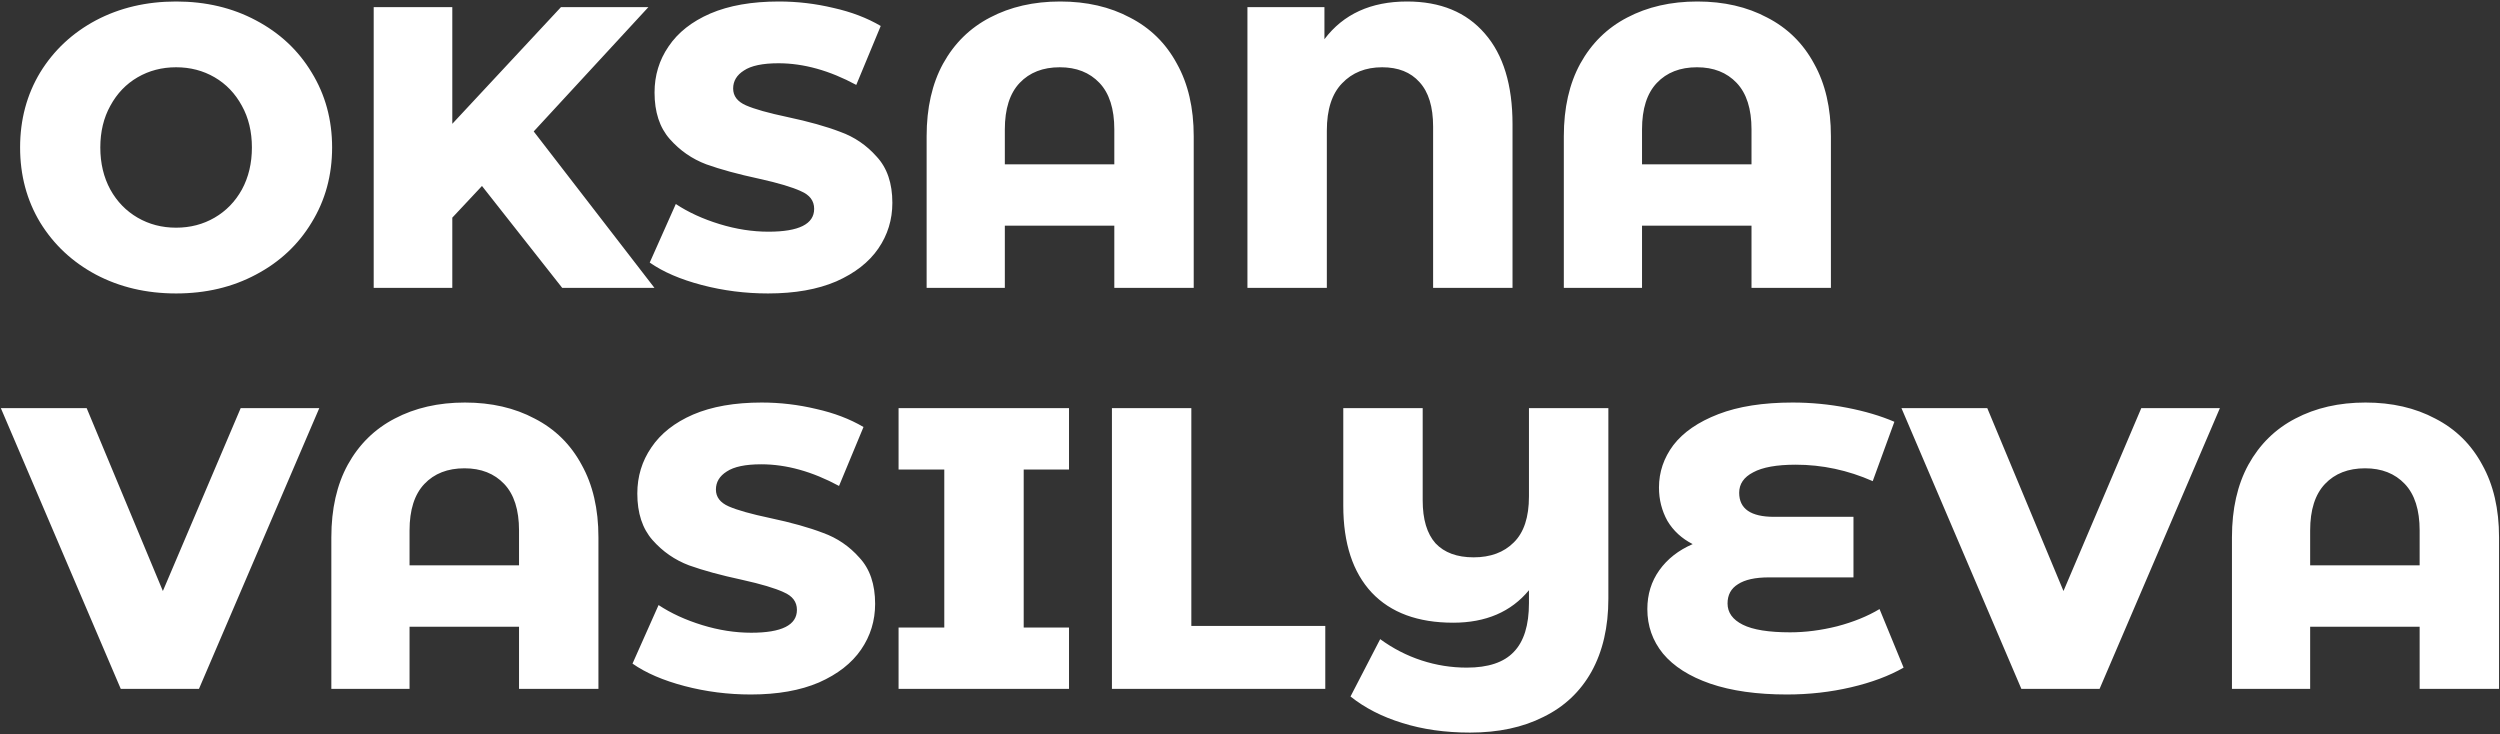 <?xml version="1.0" encoding="UTF-8"?> <svg xmlns:xlink="http://www.w3.org/1999/xlink" xmlns="http://www.w3.org/2000/svg" width="773" height="227" viewBox="0 0 773 227" fill="none"><rect x="0" y="0" width="773" height="227" fill="#333333" stroke="none"/><path d="M54.452 90.736C45.276 90.736 37.009 88.793 29.652 84.908C22.377 81.023 16.632 75.649 12.416 68.788C8.283 61.927 6.216 54.197 6.216 45.6C6.216 37.003 8.283 29.273 12.416 22.412C16.632 15.551 22.377 10.177 29.652 6.292C37.009 2.407 45.276 0.464 54.452 0.464C63.628 0.464 71.853 2.407 79.128 6.292C86.485 10.177 92.231 15.551 96.364 22.412C100.58 29.273 102.688 37.003 102.688 45.6C102.688 54.197 100.58 61.927 96.364 68.788C92.231 75.649 86.485 81.023 79.128 84.908C71.853 88.793 63.628 90.736 54.452 90.736ZM54.452 70.4C58.833 70.4 62.801 69.367 66.356 67.3C69.911 65.233 72.721 62.34 74.788 58.62C76.855 54.817 77.888 50.477 77.888 45.6C77.888 40.723 76.855 36.424 74.788 32.704C72.721 28.901 69.911 25.967 66.356 23.9C62.801 21.833 58.833 20.8 54.452 20.8C50.071 20.8 46.103 21.833 42.548 23.9C38.993 25.967 36.183 28.901 34.116 32.704C32.049 36.424 31.016 40.723 31.016 45.6C31.016 50.477 32.049 54.817 34.116 58.62C36.183 62.34 38.993 65.233 42.548 67.3C46.103 69.367 50.071 70.4 54.452 70.4ZM149.027 57.504L139.851 67.3V89H115.547V2.2H139.851V38.284L173.455 2.2H200.487L165.023 40.64L202.347 89H173.827L149.027 57.504ZM237.477 90.736C230.45 90.736 223.63 89.868 217.017 88.132C210.404 86.396 205.03 84.081 200.897 81.188L208.957 63.084C212.842 65.647 217.348 67.713 222.473 69.284C227.598 70.855 232.641 71.64 237.601 71.64C247.025 71.64 251.737 69.284 251.737 64.572C251.737 62.092 250.373 60.273 247.645 59.116C245 57.876 240.701 56.595 234.749 55.272C228.218 53.867 222.762 52.379 218.381 50.808C214 49.155 210.238 46.551 207.097 42.996C203.956 39.441 202.385 34.647 202.385 28.612C202.385 23.321 203.832 18.568 206.725 14.352C209.618 10.053 213.917 6.664 219.621 4.184C225.408 1.704 232.476 0.464 240.825 0.464C246.529 0.464 252.15 1.125 257.689 2.448C263.228 3.688 268.105 5.548 272.321 8.028L264.757 26.256C256.49 21.792 248.472 19.56 240.701 19.56C235.824 19.56 232.269 20.304 230.037 21.792C227.805 23.197 226.689 25.057 226.689 27.372C226.689 29.687 228.012 31.423 230.657 32.58C233.302 33.737 237.56 34.936 243.429 36.176C250.042 37.581 255.498 39.111 259.797 40.764C264.178 42.335 267.94 44.897 271.081 48.452C274.305 51.924 275.917 56.677 275.917 62.712C275.917 67.92 274.47 72.632 271.577 76.848C268.684 81.064 264.344 84.453 258.557 87.016C252.77 89.496 245.744 90.736 237.477 90.736ZM327.806 0.464C335.99 0.464 343.182 2.117 349.382 5.424C355.665 8.648 360.501 13.401 363.89 19.684C367.362 25.884 369.098 33.365 369.098 42.128V89H344.546V69.78H310.694V89H286.514V42.128C286.514 33.365 288.209 25.884 291.598 19.684C295.07 13.401 299.906 8.648 306.106 5.424C312.389 2.117 319.622 0.464 327.806 0.464ZM344.546 50.808V40.02C344.546 33.655 343.017 28.86 339.958 25.636C336.899 22.412 332.807 20.8 327.682 20.8C322.474 20.8 318.341 22.412 315.282 25.636C312.223 28.86 310.694 33.655 310.694 40.02V50.808H344.546ZM435.059 0.464C445.393 0.464 453.411 3.771 459.115 10.384C464.819 16.915 467.671 26.256 467.671 38.408V89H443.119V39.152C443.119 33.035 441.714 28.447 438.903 25.388C436.175 22.329 432.331 20.8 427.371 20.8C422.246 20.8 418.113 22.453 414.971 25.76C411.83 28.984 410.259 33.861 410.259 40.392V89H385.707V2.2H409.515V12.12C415.385 4.349 423.899 0.464 435.059 0.464ZM524.826 0.464C533.01 0.464 540.202 2.117 546.402 5.424C552.684 8.648 557.52 13.401 560.91 19.684C564.382 25.884 566.118 33.365 566.118 42.128V89H541.566V69.78H507.714V89H483.534V42.128C483.534 33.365 485.228 25.884 488.618 19.684C492.09 13.401 496.926 8.648 503.126 5.424C509.408 2.117 516.642 0.464 524.826 0.464ZM541.566 50.808V40.02C541.566 33.655 540.036 28.86 536.978 25.636C533.919 22.412 529.827 20.8 524.702 20.8C519.494 20.8 515.36 22.412 512.302 25.636C509.243 28.86 507.714 33.655 507.714 40.02V50.808H541.566ZM98.72 126.2L61.52 213H37.34L0.264 126.2H26.8L50.36 182.744L74.416 126.2H98.72ZM143.744 124.464C151.928 124.464 159.12 126.117 165.32 129.424C171.602 132.648 176.438 137.401 179.828 143.684C183.3 149.884 185.036 157.365 185.036 166.128V213H160.484V193.78H126.632V213H102.452V166.128C102.452 157.365 104.146 149.884 107.536 143.684C111.008 137.401 115.844 132.648 122.044 129.424C128.326 126.117 135.56 124.464 143.744 124.464ZM160.484 174.808V164.02C160.484 157.655 158.954 152.86 155.896 149.636C152.837 146.412 148.745 144.8 143.62 144.8C138.412 144.8 134.278 146.412 131.22 149.636C128.161 152.86 126.632 157.655 126.632 164.02V174.808H160.484ZM232.149 214.736C225.122 214.736 218.302 213.868 211.689 212.132C205.076 210.396 199.702 208.081 195.569 205.188L203.629 187.084C207.514 189.647 212.02 191.713 217.145 193.284C222.27 194.855 227.313 195.64 232.273 195.64C241.697 195.64 246.409 193.284 246.409 188.572C246.409 186.092 245.045 184.273 242.317 183.116C239.672 181.876 235.373 180.595 229.421 179.272C222.89 177.867 217.434 176.379 213.053 174.808C208.672 173.155 204.91 170.551 201.769 166.996C198.628 163.441 197.057 158.647 197.057 152.612C197.057 147.321 198.504 142.568 201.397 138.352C204.29 134.053 208.589 130.664 214.293 128.184C220.08 125.704 227.148 124.464 235.497 124.464C241.201 124.464 246.822 125.125 252.361 126.448C257.9 127.688 262.777 129.548 266.993 132.028L259.429 150.256C251.162 145.792 243.144 143.56 235.373 143.56C230.496 143.56 226.941 144.304 224.709 145.792C222.477 147.197 221.361 149.057 221.361 151.372C221.361 153.687 222.684 155.423 225.329 156.58C227.974 157.737 232.232 158.936 238.101 160.176C244.714 161.581 250.17 163.111 254.469 164.764C258.85 166.335 262.612 168.897 265.753 172.452C268.977 175.924 270.589 180.677 270.589 186.712C270.589 191.92 269.142 196.632 266.249 200.848C263.356 205.064 259.016 208.453 253.229 211.016C247.442 213.496 240.416 214.736 232.149 214.736ZM316.526 145.172V194.028H330.538V213H277.838V194.028H291.974V145.172H277.838V126.2H330.538V145.172H316.526ZM343.809 126.2H368.361V193.532H409.777V213H343.809V126.2ZM497.307 126.2V185.1C497.307 193.863 495.571 201.385 492.099 207.668C488.627 213.868 483.667 218.539 477.219 221.68C470.854 224.904 463.29 226.516 454.527 226.516C446.839 226.516 439.854 225.524 433.571 223.54C427.371 221.639 422.039 218.911 417.575 215.356L426.751 197.624C430.719 200.517 434.977 202.708 439.523 204.196C444.07 205.684 448.741 206.428 453.535 206.428C460.149 206.428 464.985 204.816 468.043 201.592C471.185 198.368 472.755 193.325 472.755 186.464V182.496C467.217 189.192 459.405 192.54 449.319 192.54C438.407 192.54 430.017 189.44 424.147 183.24C418.278 176.957 415.343 167.988 415.343 156.332V126.2H439.895V154.72C439.895 160.589 441.218 165.012 443.863 167.988C446.591 170.881 450.518 172.328 455.643 172.328C460.851 172.328 464.985 170.799 468.043 167.74C471.185 164.681 472.755 159.928 472.755 153.48V126.2H497.307ZM588.594 206.428C584.13 208.991 578.715 211.016 572.35 212.504C565.984 213.992 559.371 214.736 552.51 214.736C543.251 214.736 535.356 213.62 528.826 211.388C522.378 209.156 517.5 206.056 514.194 202.088C510.97 198.12 509.358 193.532 509.358 188.324C509.358 183.777 510.598 179.768 513.078 176.296C515.558 172.824 518.988 170.137 523.37 168.236C519.98 166.5 517.376 164.103 515.558 161.044C513.822 157.903 512.954 154.472 512.954 150.752C512.954 145.957 514.442 141.576 517.418 137.608C520.476 133.64 525.106 130.457 531.306 128.06C537.506 125.663 545.152 124.464 554.246 124.464C559.95 124.464 565.571 125.001 571.11 126.076C576.648 127.151 581.526 128.597 585.742 130.416L579.046 148.768C571.358 145.379 563.422 143.684 555.238 143.684C549.368 143.684 544.987 144.469 542.094 146.04C539.2 147.528 537.754 149.636 537.754 152.364C537.754 157.324 541.35 159.804 548.542 159.804H573.094V178.528H546.93C542.714 178.528 539.531 179.231 537.382 180.636C535.232 181.959 534.158 183.943 534.158 186.588C534.158 189.399 535.728 191.589 538.87 193.16C542.011 194.731 546.888 195.516 553.502 195.516C558.214 195.516 563.05 194.896 568.01 193.656C573.052 192.333 577.434 190.556 581.154 188.324L588.594 206.428ZM686.388 126.2L649.188 213H625.008L587.932 126.2H614.468L638.028 182.744L662.084 126.2H686.388ZM731.412 124.464C739.596 124.464 746.788 126.117 752.988 129.424C759.27 132.648 764.106 137.401 767.496 143.684C770.968 149.884 772.704 157.365 772.704 166.128V213H748.152V193.78H714.3V213H690.12V166.128C690.12 157.365 691.814 149.884 695.204 143.684C698.676 137.401 703.512 132.648 709.712 129.424C715.994 126.117 723.228 124.464 731.412 124.464ZM748.152 174.808V164.02C748.152 157.655 746.622 152.86 743.564 149.636C740.505 146.412 736.413 144.8 731.288 144.8C726.08 144.8 721.946 146.412 718.888 149.636C715.829 152.86 714.3 157.655 714.3 164.02V174.808H748.152Z" fill="white"></path></svg> 